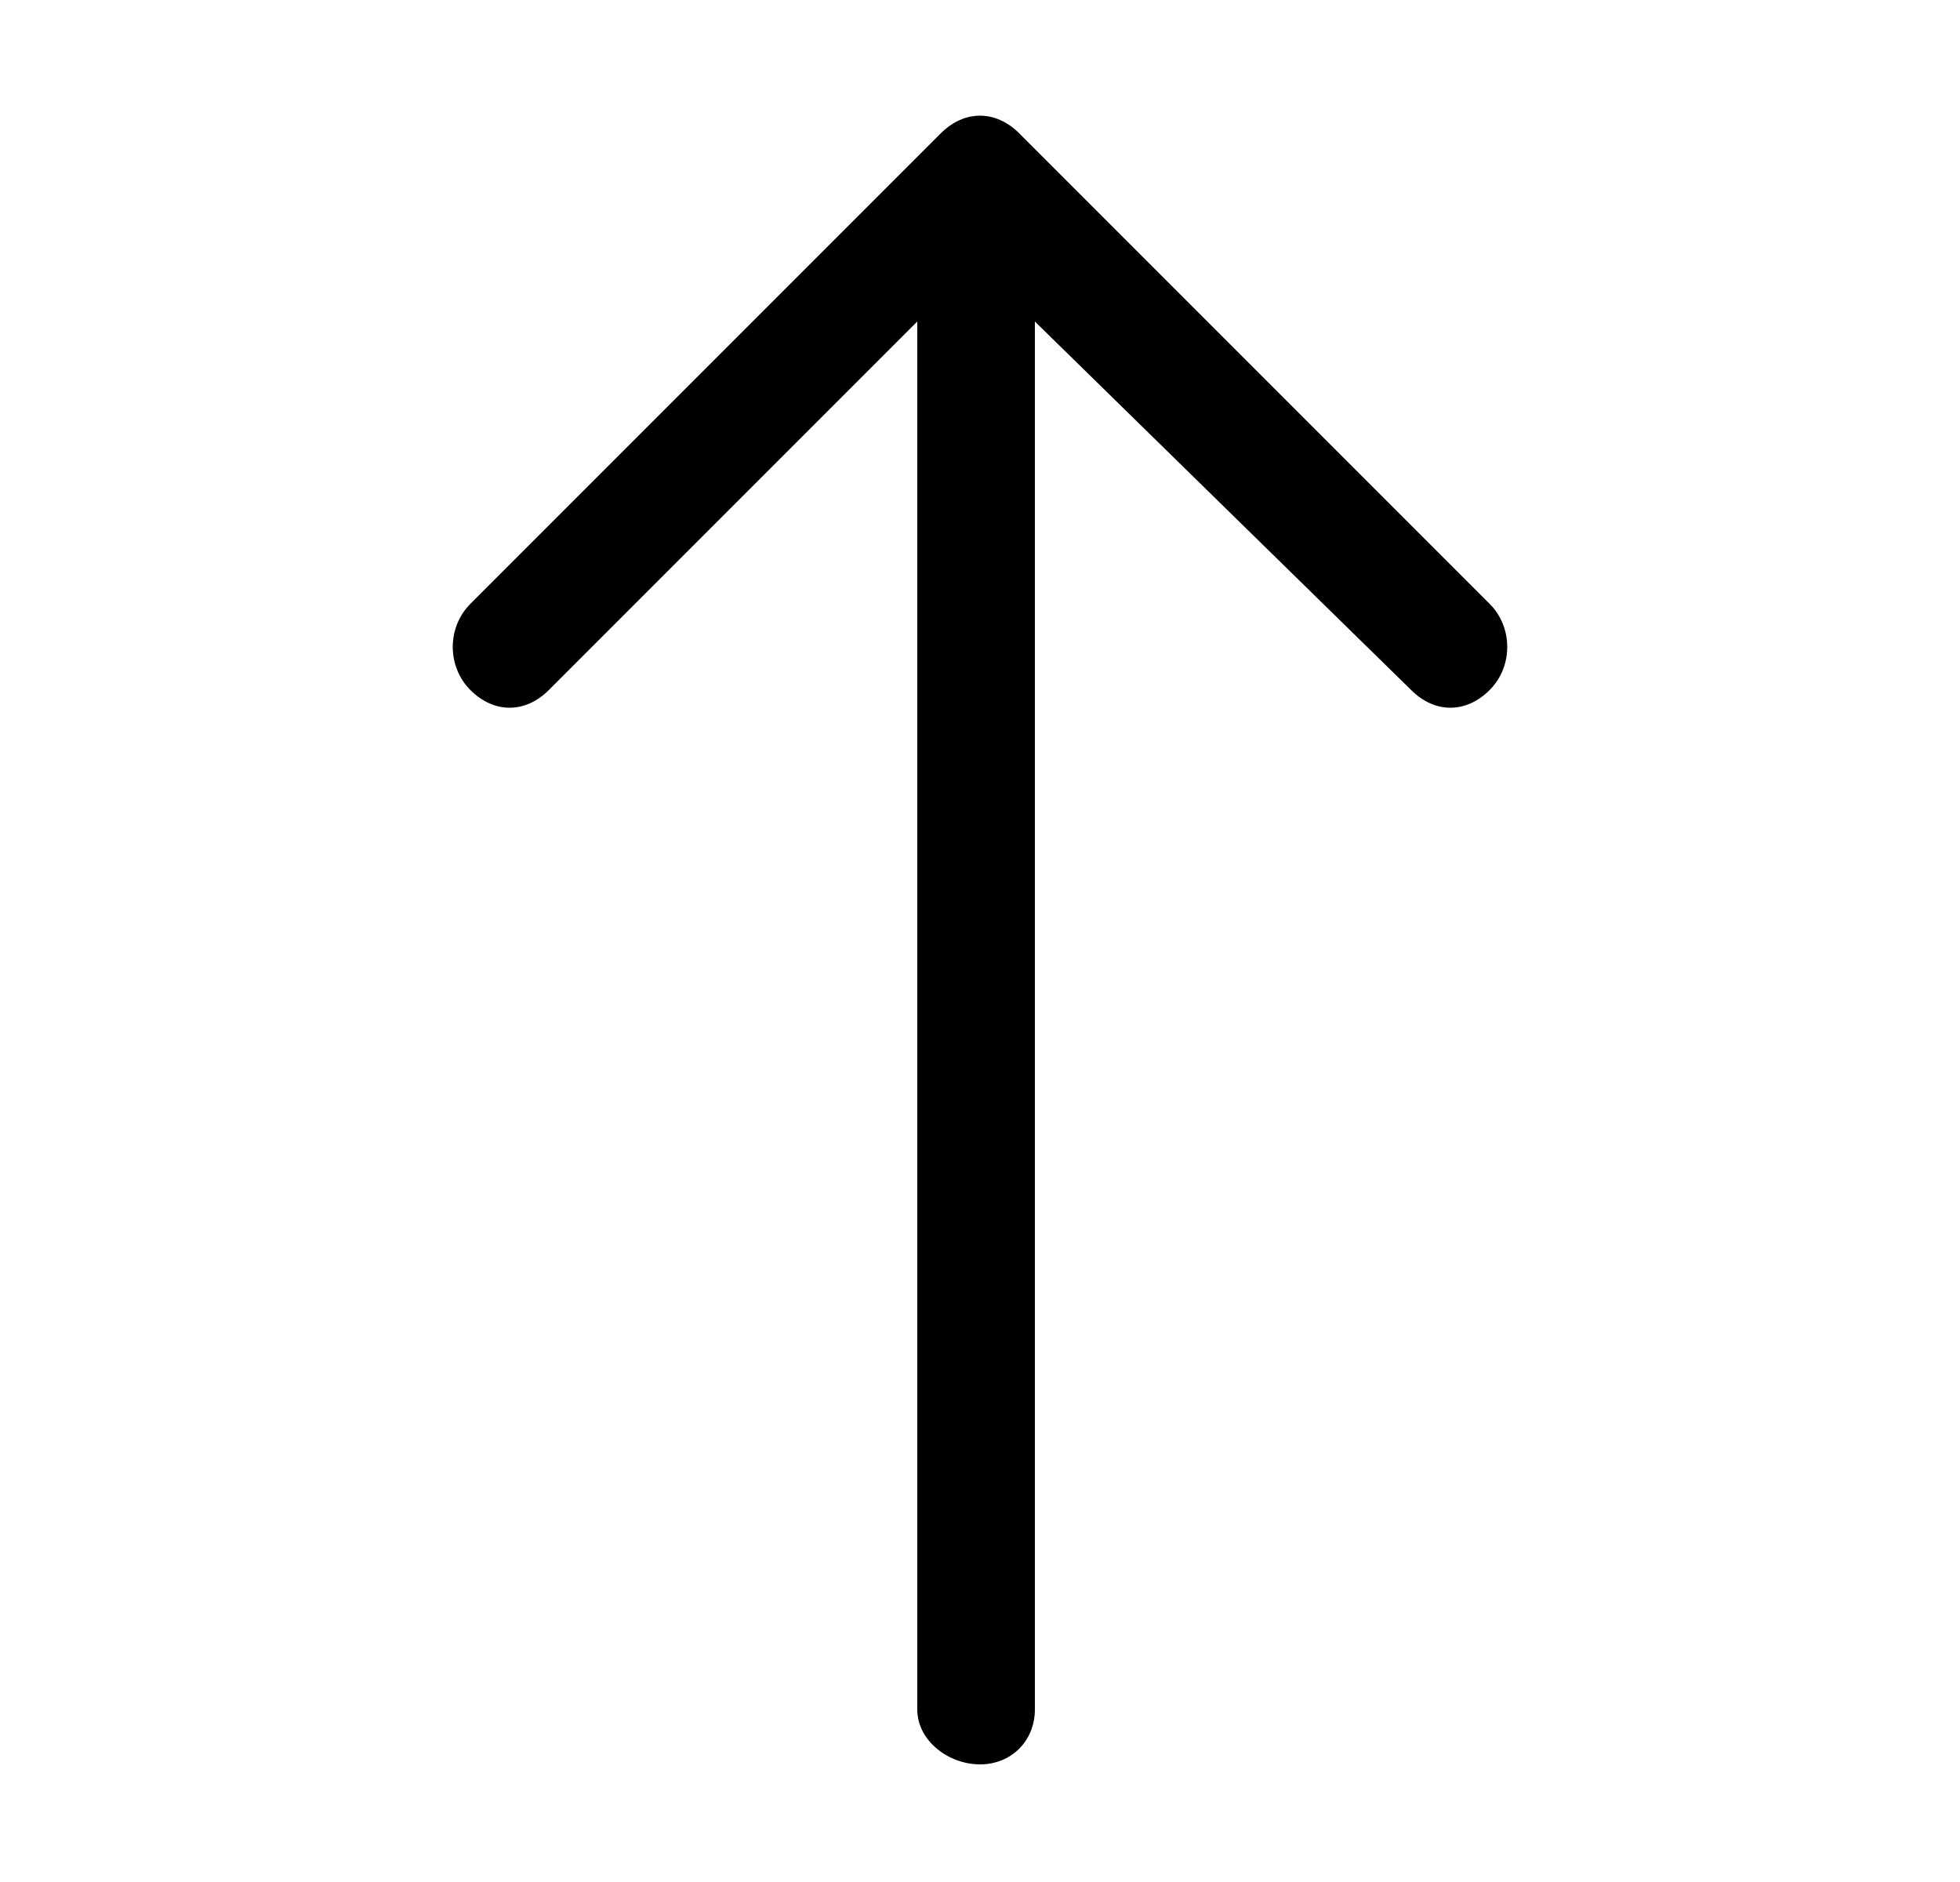 <svg width="25" height="24" viewBox="0 0 25 24" fill="black" xmlns="http://www.w3.org/2000/svg"><path transform="matrix(0,1,-1,0,24.5,-0.5)" fill-rule="evenodd" clip-rule="evenodd" d="M 23 12 C 23 11.6 22.7 11.3 22.3 11.3 H 4.6 L 9.3 6.5 C 9.6 6.2 9.6 5.8 9.3 5.5 C 9 5.2 8.5 5.2 8.2 5.5 L 2.2 11.5 C 1.9 11.8 1.9 12.2 2.2 12.5 L 8.2 18.5 C 8.5 18.8 9 18.8 9.3 18.5 C 9.6 18.2 9.6 17.8 9.3 17.5 L 4.6 12.8 H 22.3 C 22.7 12.8 23 12.4 23 12 Z" fill="black"/></svg>